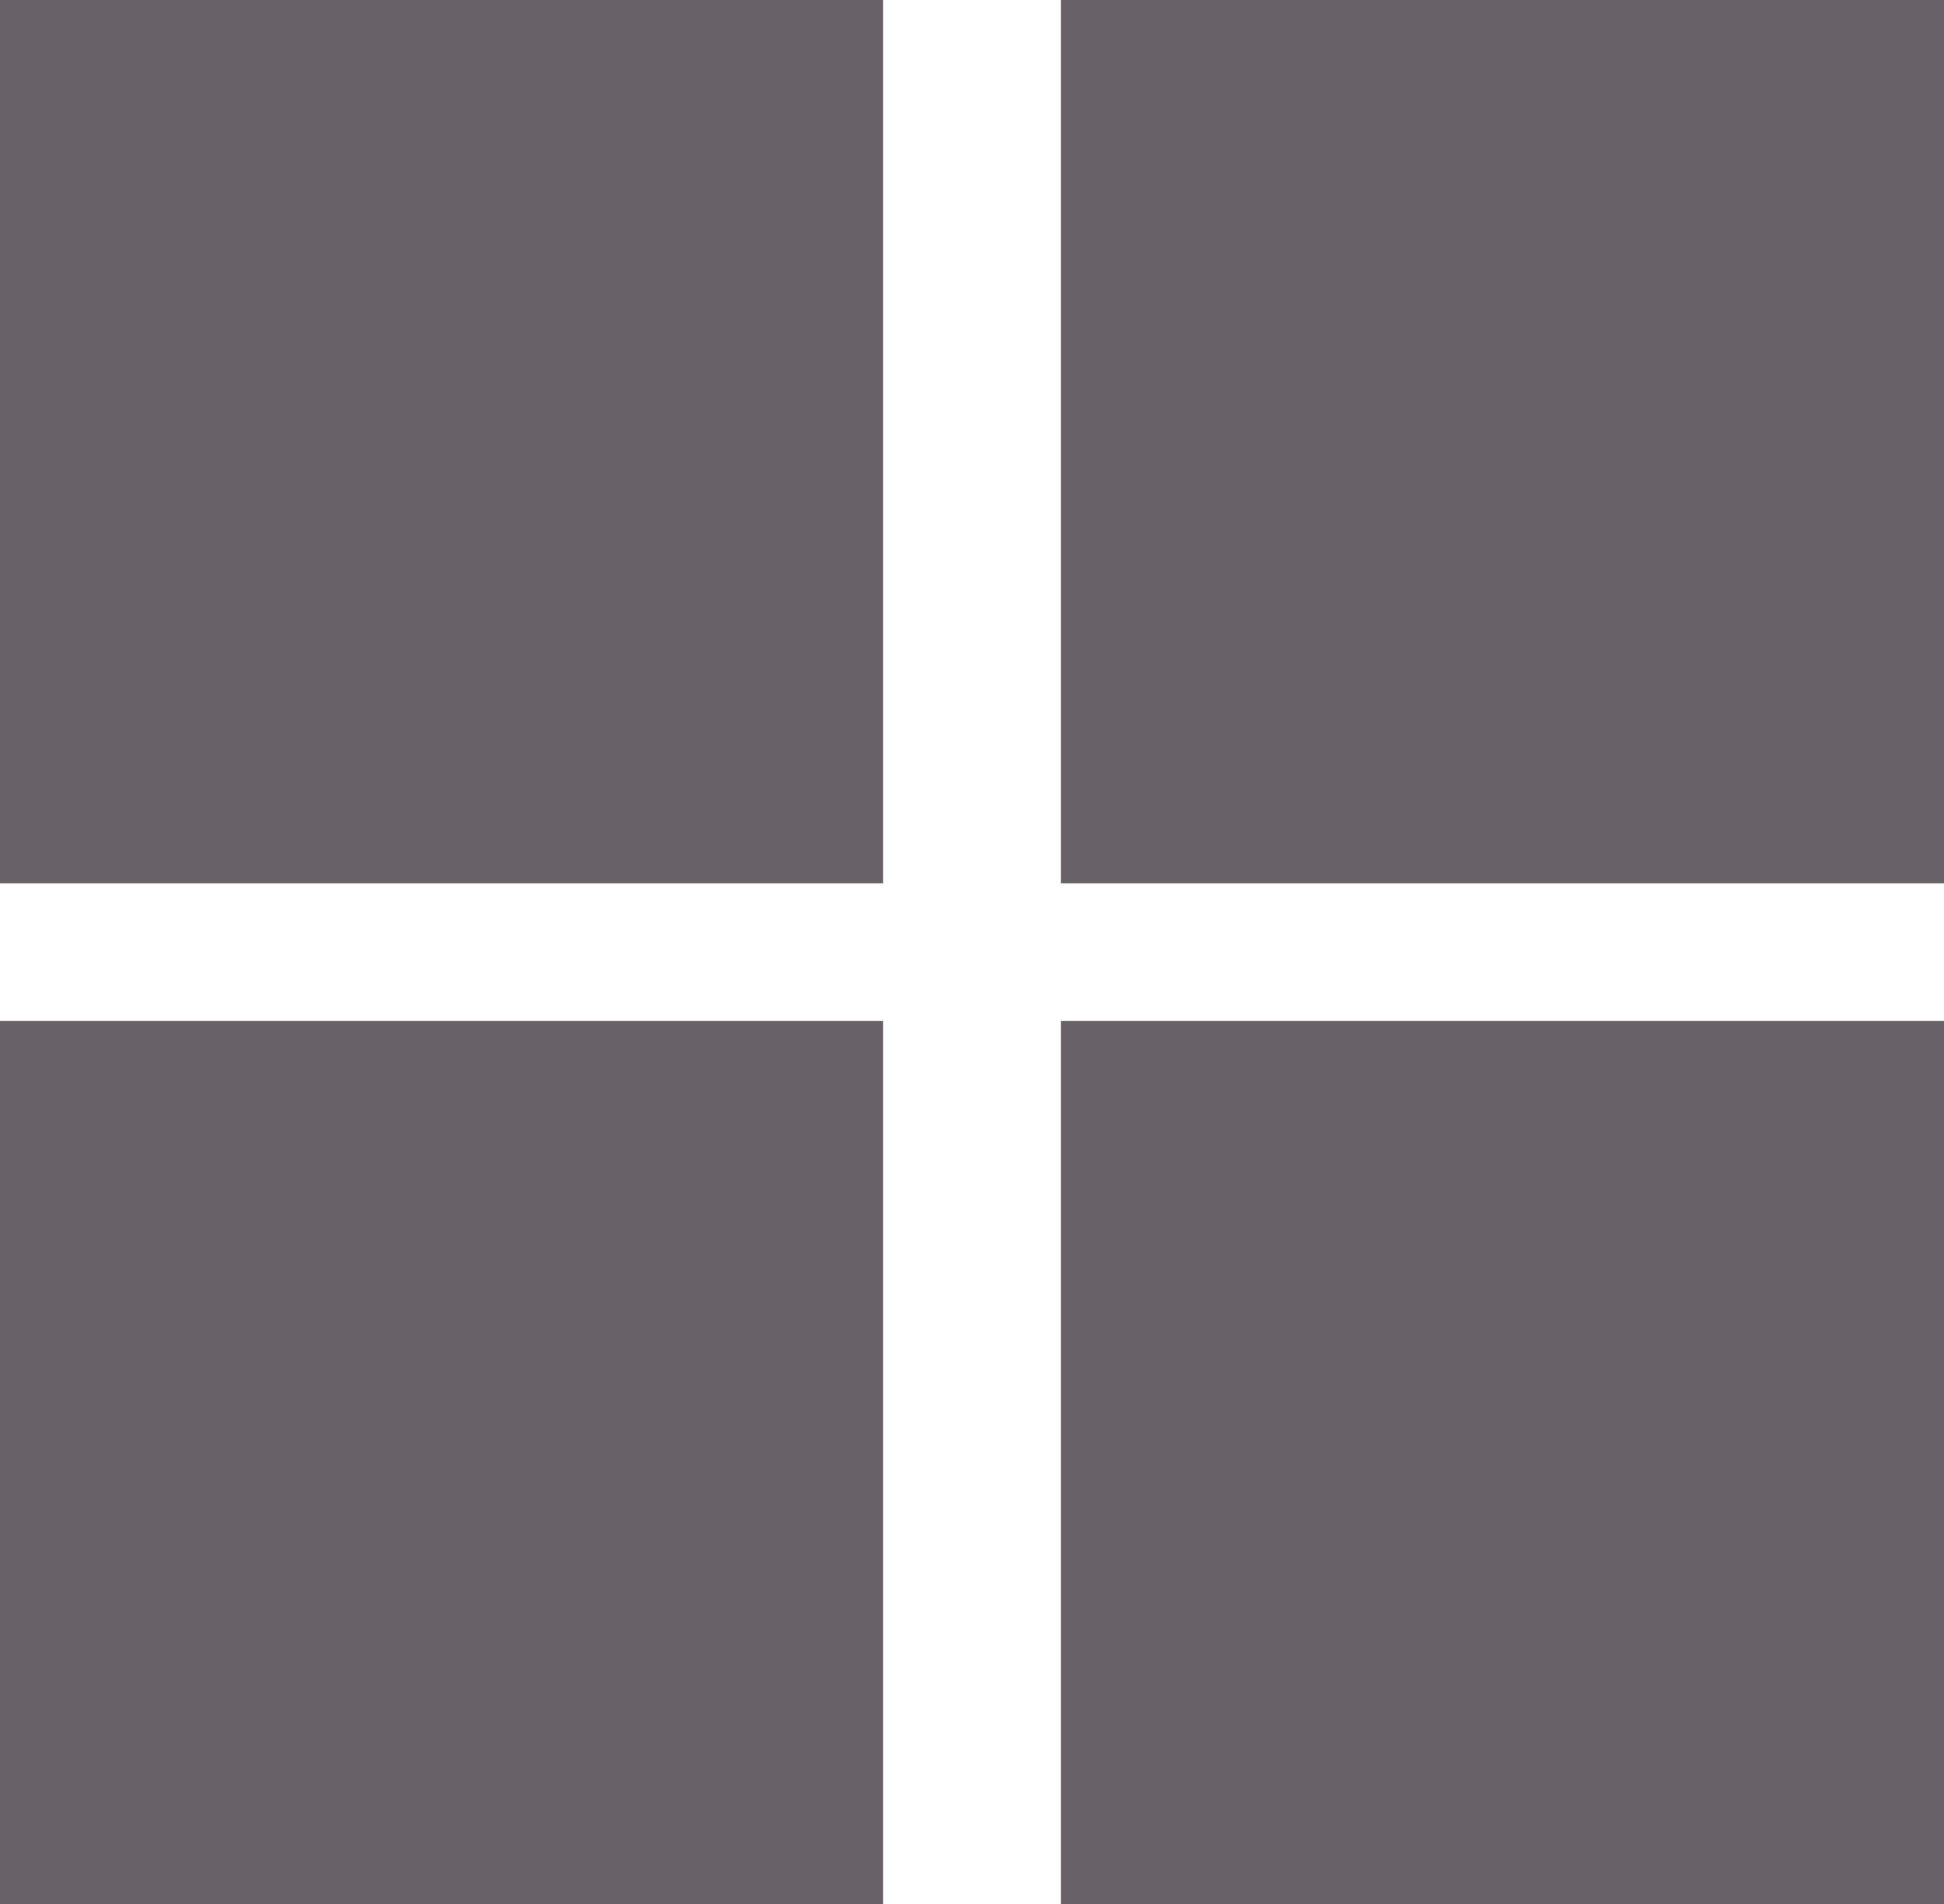 <?xml version="1.0" encoding="UTF-8"?> <svg xmlns="http://www.w3.org/2000/svg" width="339" height="332" viewBox="0 0 339 332"><g id="Raggruppa_20231" data-name="Raggruppa 20231" transform="translate(-853 -3166)"><rect id="Rettangolo_2067" data-name="Rettangolo 2067" width="154" height="154" transform="translate(853 3166)" fill="#696168"></rect><rect id="Rettangolo_2070" data-name="Rettangolo 2070" width="154" height="154" transform="translate(853 3344)" fill="#696168"></rect><rect id="Rettangolo_2068" data-name="Rettangolo 2068" width="154" height="154" transform="translate(1038 3166)" fill="#696168"></rect><rect id="Rettangolo_2069" data-name="Rettangolo 2069" width="154" height="154" transform="translate(1038 3344)" fill="#696168"></rect></g></svg> 